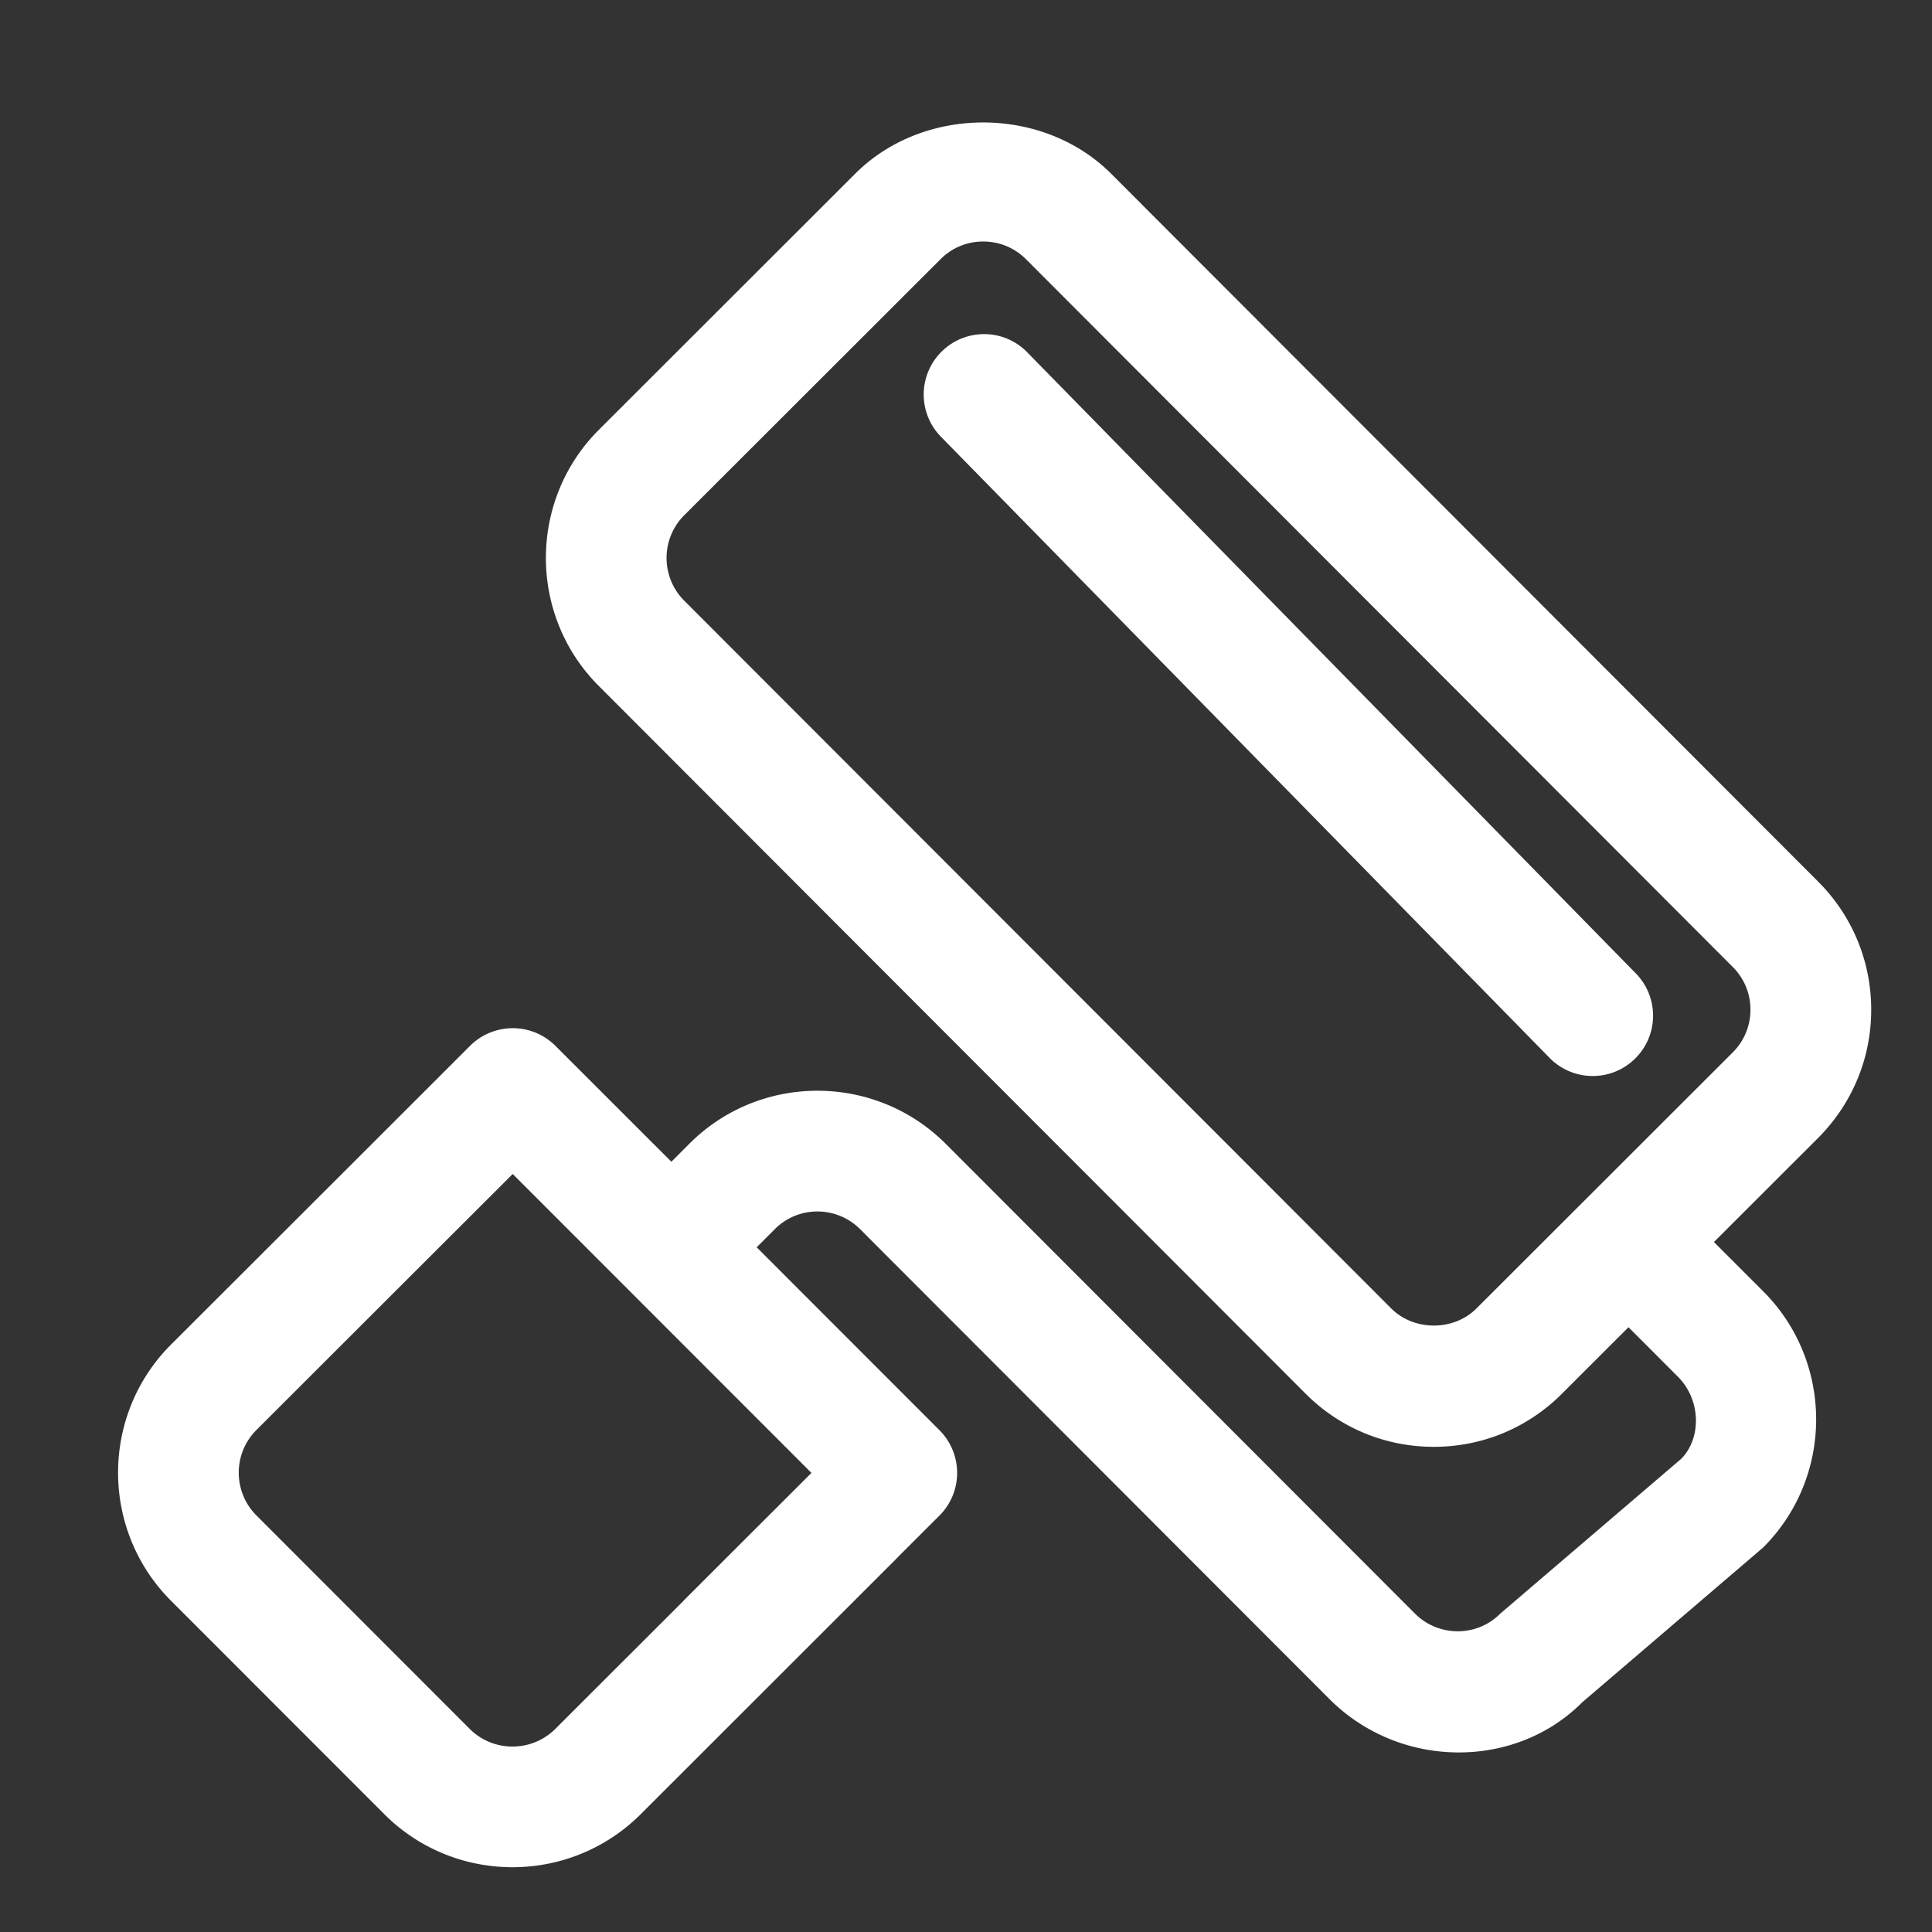<?xml version="1.0" standalone="no"?><!DOCTYPE svg PUBLIC "-//W3C//DTD SVG 1.1//EN" "http://www.w3.org/Graphics/SVG/1.1/DTD/svg11.dtd"><svg t="1488465796302" class="icon" style="" viewBox="0 0 1024 1024" version="1.1" xmlns="http://www.w3.org/2000/svg" p-id="24375" xmlns:xlink="http://www.w3.org/1999/xlink" width="100" height="100"><rect x="0" y="0" width="1024" height="1024" fill="#333333" stroke="none"/><defs><style type="text/css"></style></defs><path d="M991.776 535.2c0-25.632-9.984-49.76-28.064-67.872l-374.72-375.2c-36.256-36.288-99.488-36.288-135.744-0.032l-135.84 135.712c-37.408 37.408-37.44 98.336-0.032 135.776L692.032 738.72c18.144 18.144 42.24 28.128 67.936 28.128 25.632 0 49.728-9.984 67.84-28.096l35.328-35.296 26.112 26.144c12.512 12.512 12.512 32.768 1.856 43.584L795.2 855.232c-12.448 12.544-32.736 12.48-45.248 0L504.416 609.408l-3.2-3.2c-37.44-37.408-98.336-37.472-135.744-0.096l-9.632 9.632-61.44-61.408a31.912 31.912 0 0 0-22.624-9.376 32.04 32.04 0 0 0-22.656 9.376s0 0.032-0.032 0.032l-22.56 22.56L90.656 712.64c-37.408 37.408-37.44 98.304-0.032 135.776L203.744 961.6c18.688 18.688 43.296 28.064 67.872 28.064s49.152-9.344 67.904-28.032L475.328 825.92c0.032-0.032 0.032-0.096 0.064-0.128l22.528-22.496a31.915 31.915 0 0 0 9.376-22.624c0-8.48-3.36-16.64-9.344-22.624l-96.896-96.96 9.6-9.6c12.48-12.544 32.768-12.48 45.248 0.032v-0.032l3.2 3.2v0.032l245.568 245.856c18.944 18.912 43.872 28.256 68.544 28.256 24.032 0 47.808-8.896 65.376-26.56l95.904-82.048c37.44-37.408 37.472-98.336 0.032-135.808l-26.112-26.112 55.232-55.168c18.112-18.208 28.128-42.304 28.128-67.936zM362.144 848.544c-0.032 0.032-0.032 0.096-0.064 0.128l-67.776 67.712c-12.48 12.416-32.864 12.448-45.312 0L135.904 803.2c-12.48-12.48-12.48-32.768 0-45.28l67.904-67.84 67.936-67.84L430.08 780.672l-67.936 67.872z m556.224-290.72L782.56 693.504c-12.064 12.096-33.152 12.096-45.216-0.032L362.656 318.368c-12.48-12.512-12.48-32.8 0-45.28l135.84-135.712c6.048-6.048 14.08-9.376 22.624-9.376s16.608 3.328 22.624 9.344l374.688 375.2c6.016 6.016 9.344 14.048 9.344 22.592 0 8.576-3.328 16.608-9.408 22.688zM544.448 186.72c-12.352-12.672-32.64-12.832-45.248-0.48-12.64 12.384-12.832 32.64-0.48 45.248l322.592 329.216c6.24 6.368 14.528 9.6 22.848 9.6 8.096 0 16.16-3.04 22.4-9.152 12.64-12.352 12.8-32.608 0.448-45.248L544.448 186.72z" fill="#ffffff" p-id="24376"></path></svg>